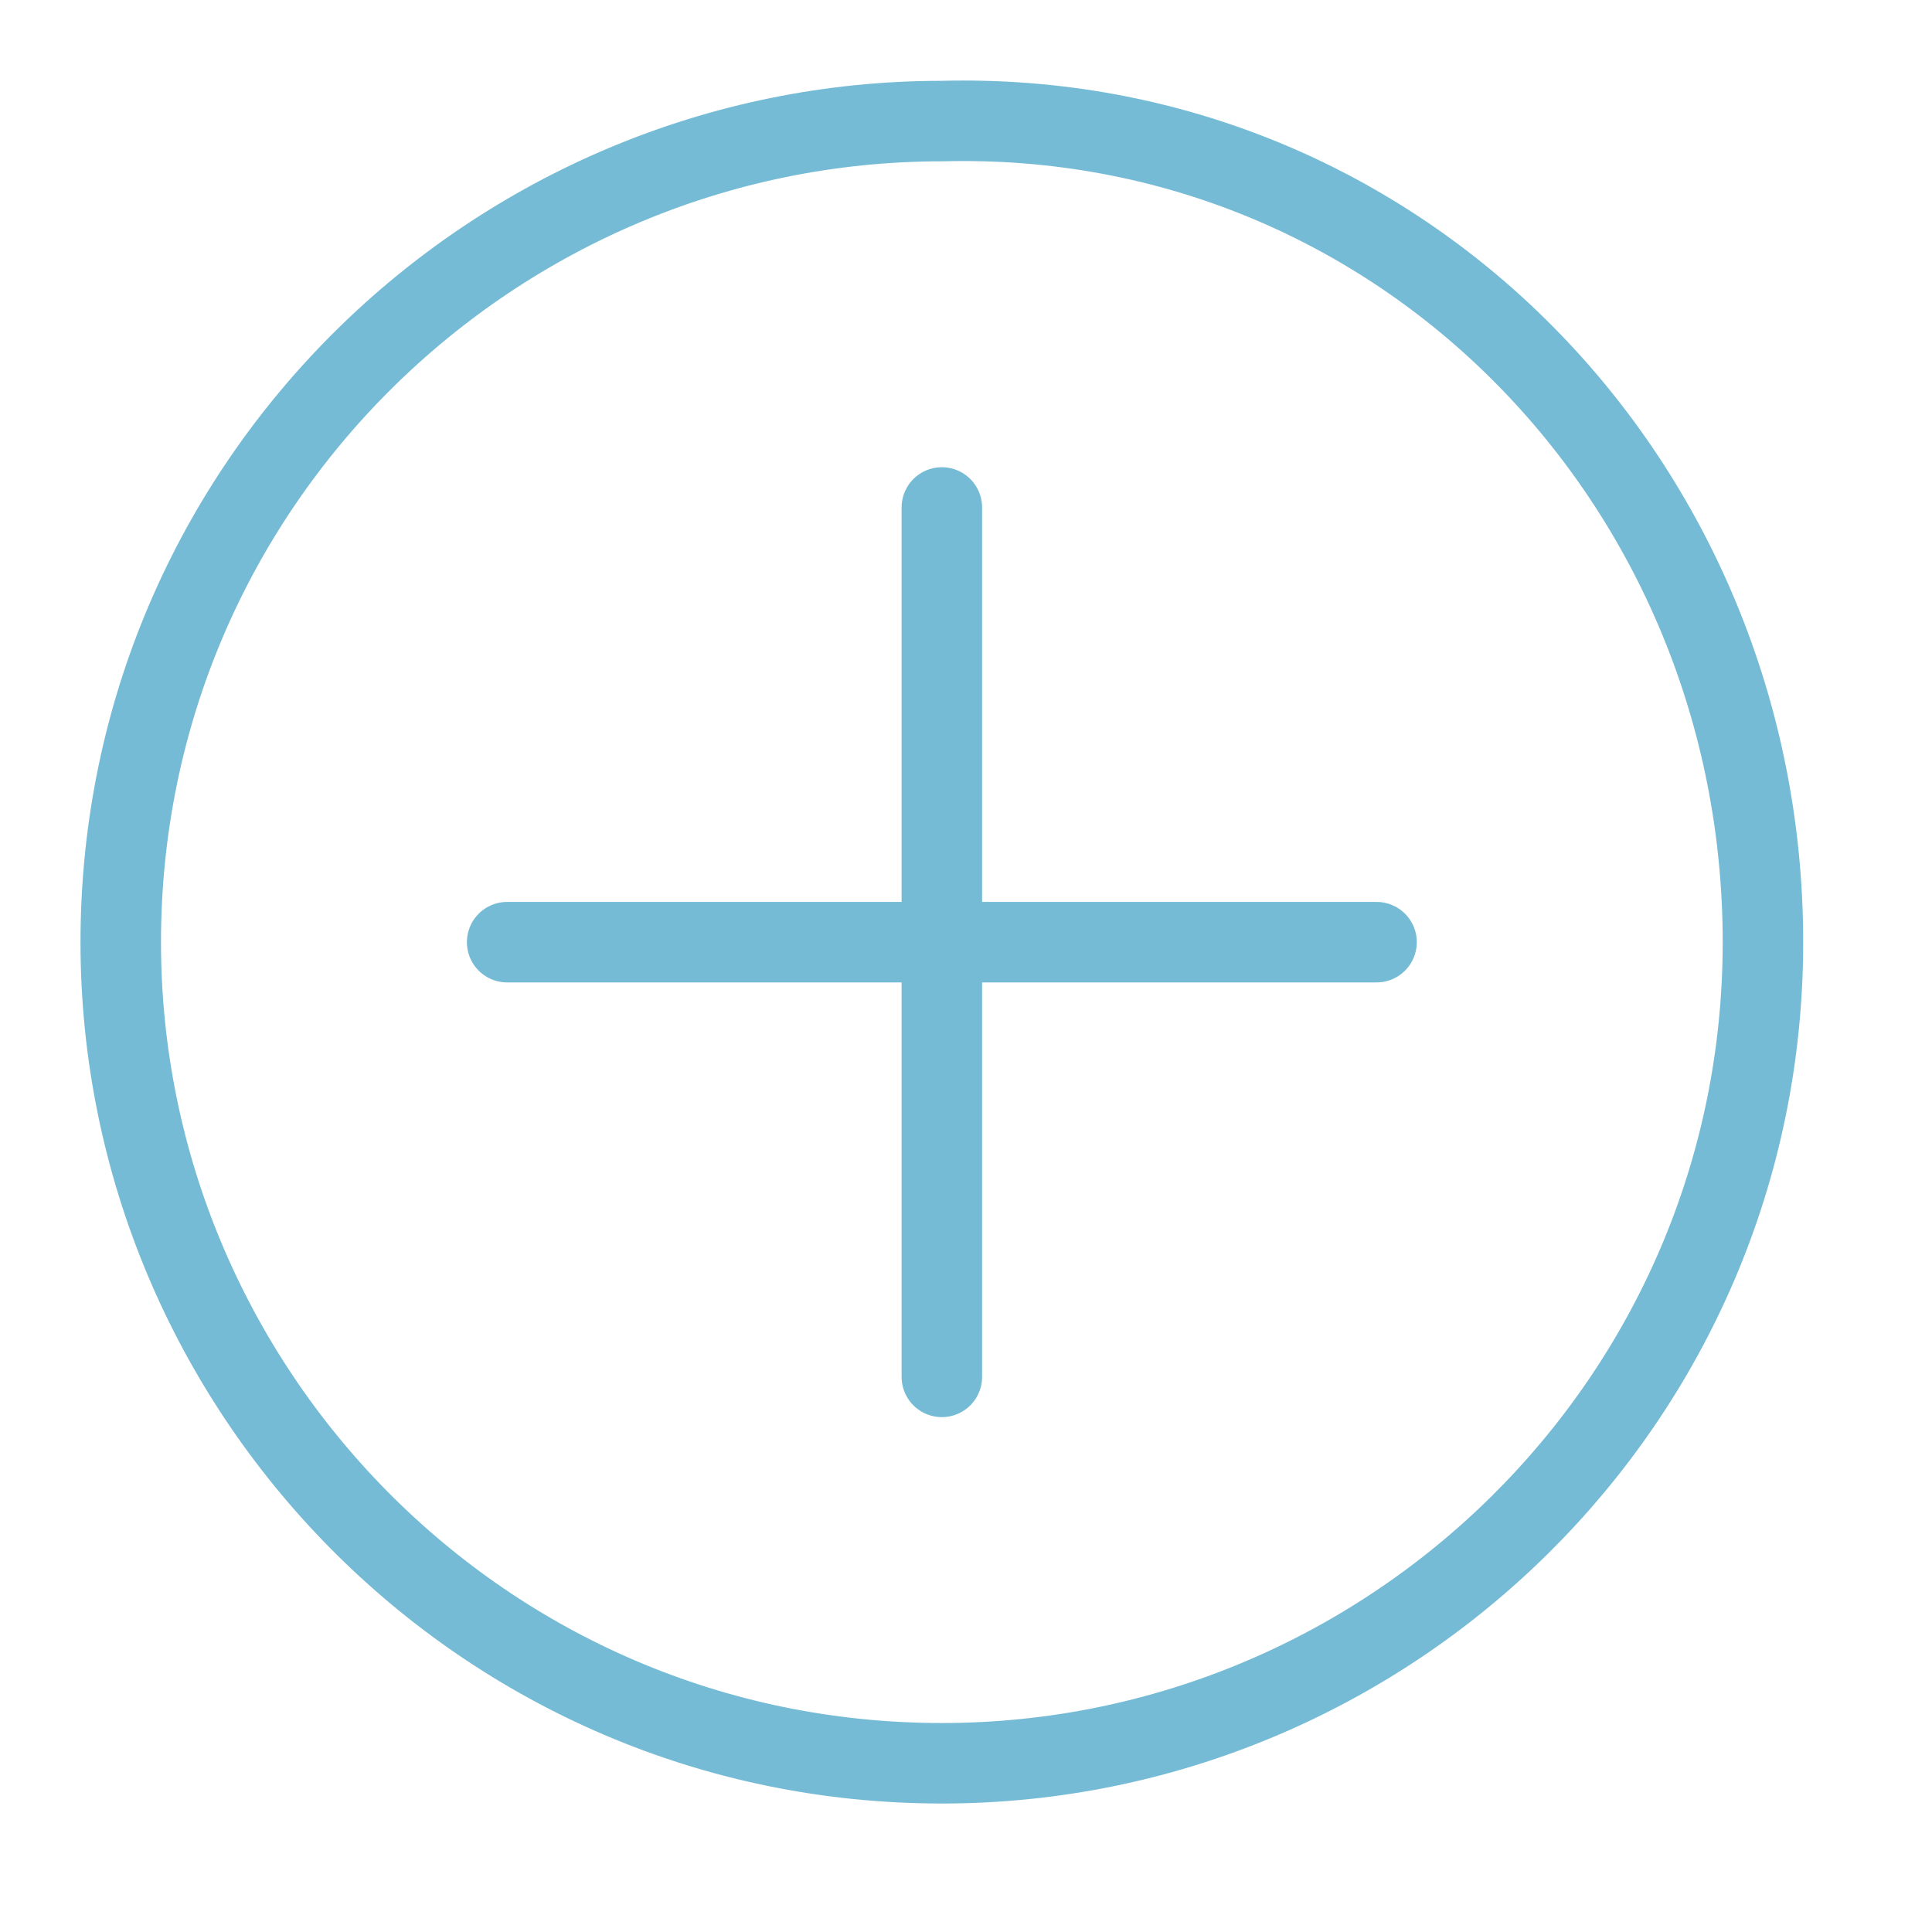 <svg width="24" height="24" fill="none" xmlns="http://www.w3.org/2000/svg"><path d="M11.7 17.104v-10.8m5.4 5.4H6.3m15.6 0c0 5.7-4.65 10.2-10.2 10.2-5.7 0-10.2-4.65-10.2-10.2 0-5.7 4.65-10.2 10.2-10.2 5.7-.15 10.2 4.5 10.2 10.2z" stroke="#75BBD5" stroke-miterlimit="10" stroke-linecap="round" stroke-linejoin="round"/></svg>